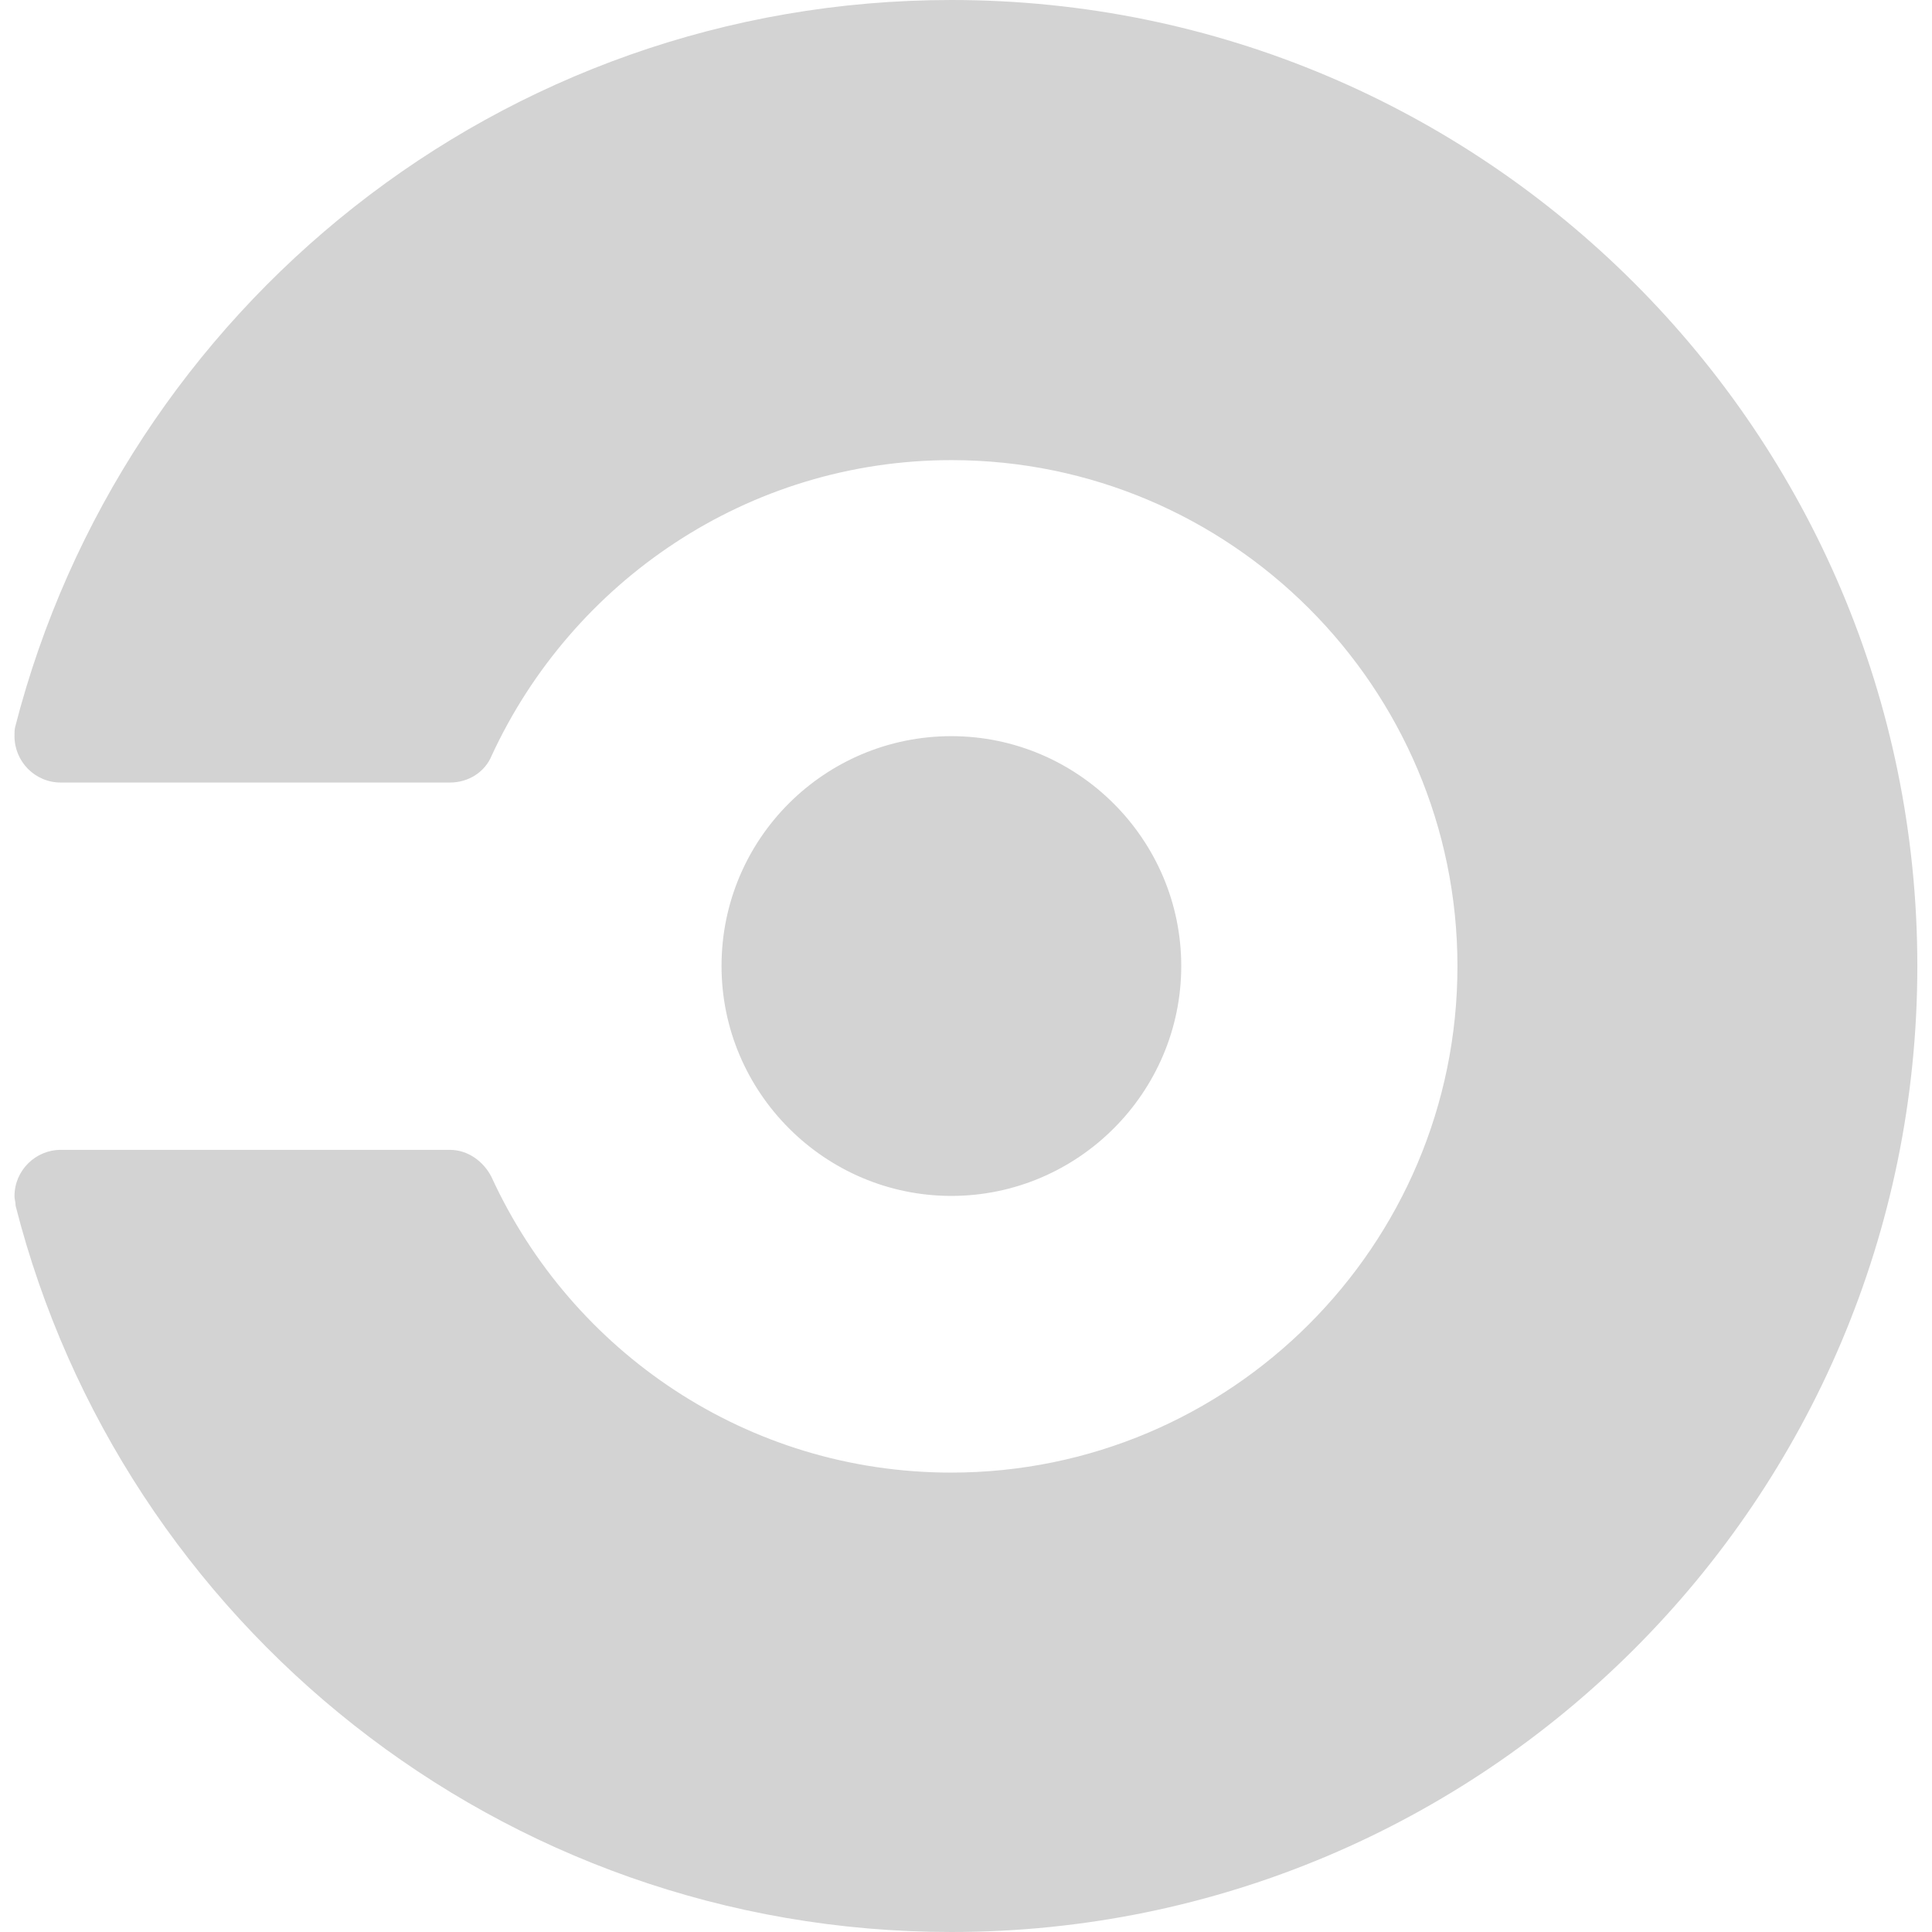 <svg width="56" height="56" viewBox="0 0 56 56" fill="none" xmlns="http://www.w3.org/2000/svg">
<g clip-path="url(#clip0_12268_3779)">
<path d="M20.914 28C20.914 24.304 23.91 21.338 27.575 21.338C31.243 21.338 34.239 24.334 34.239 28C34.239 31.668 31.243 34.664 27.575 34.664C23.912 34.664 20.914 31.668 20.914 28ZM27.575 0C14.502 0 3.551 8.96 0.443 21.058C0.42 21.142 0.42 21.222 0.42 21.338C0.42 22.069 1.008 22.682 1.762 22.682H13.043C13.58 22.682 14.054 22.379 14.25 21.905C16.576 16.865 21.67 13.337 27.578 13.337C35.665 13.337 42.245 19.917 42.245 28.007C42.245 36.104 35.665 42.684 27.568 42.684C21.665 42.684 16.569 39.184 14.245 34.113C14.019 33.67 13.568 33.329 13.039 33.329H1.762C1.034 33.329 0.42 33.92 0.42 34.673C0.42 34.76 0.453 34.841 0.453 34.953C3.533 47.04 14.499 56 27.575 56C43.031 56 55.575 43.458 55.575 28C55.575 12.546 43.031 0 27.575 0Z" fill="#D3D3D3"/>
</g>
<defs>
<clipPath id="clip0_12268_3779">
<rect width="56" height="56" fill="white"/>
</clipPath>
</defs>
</svg>

